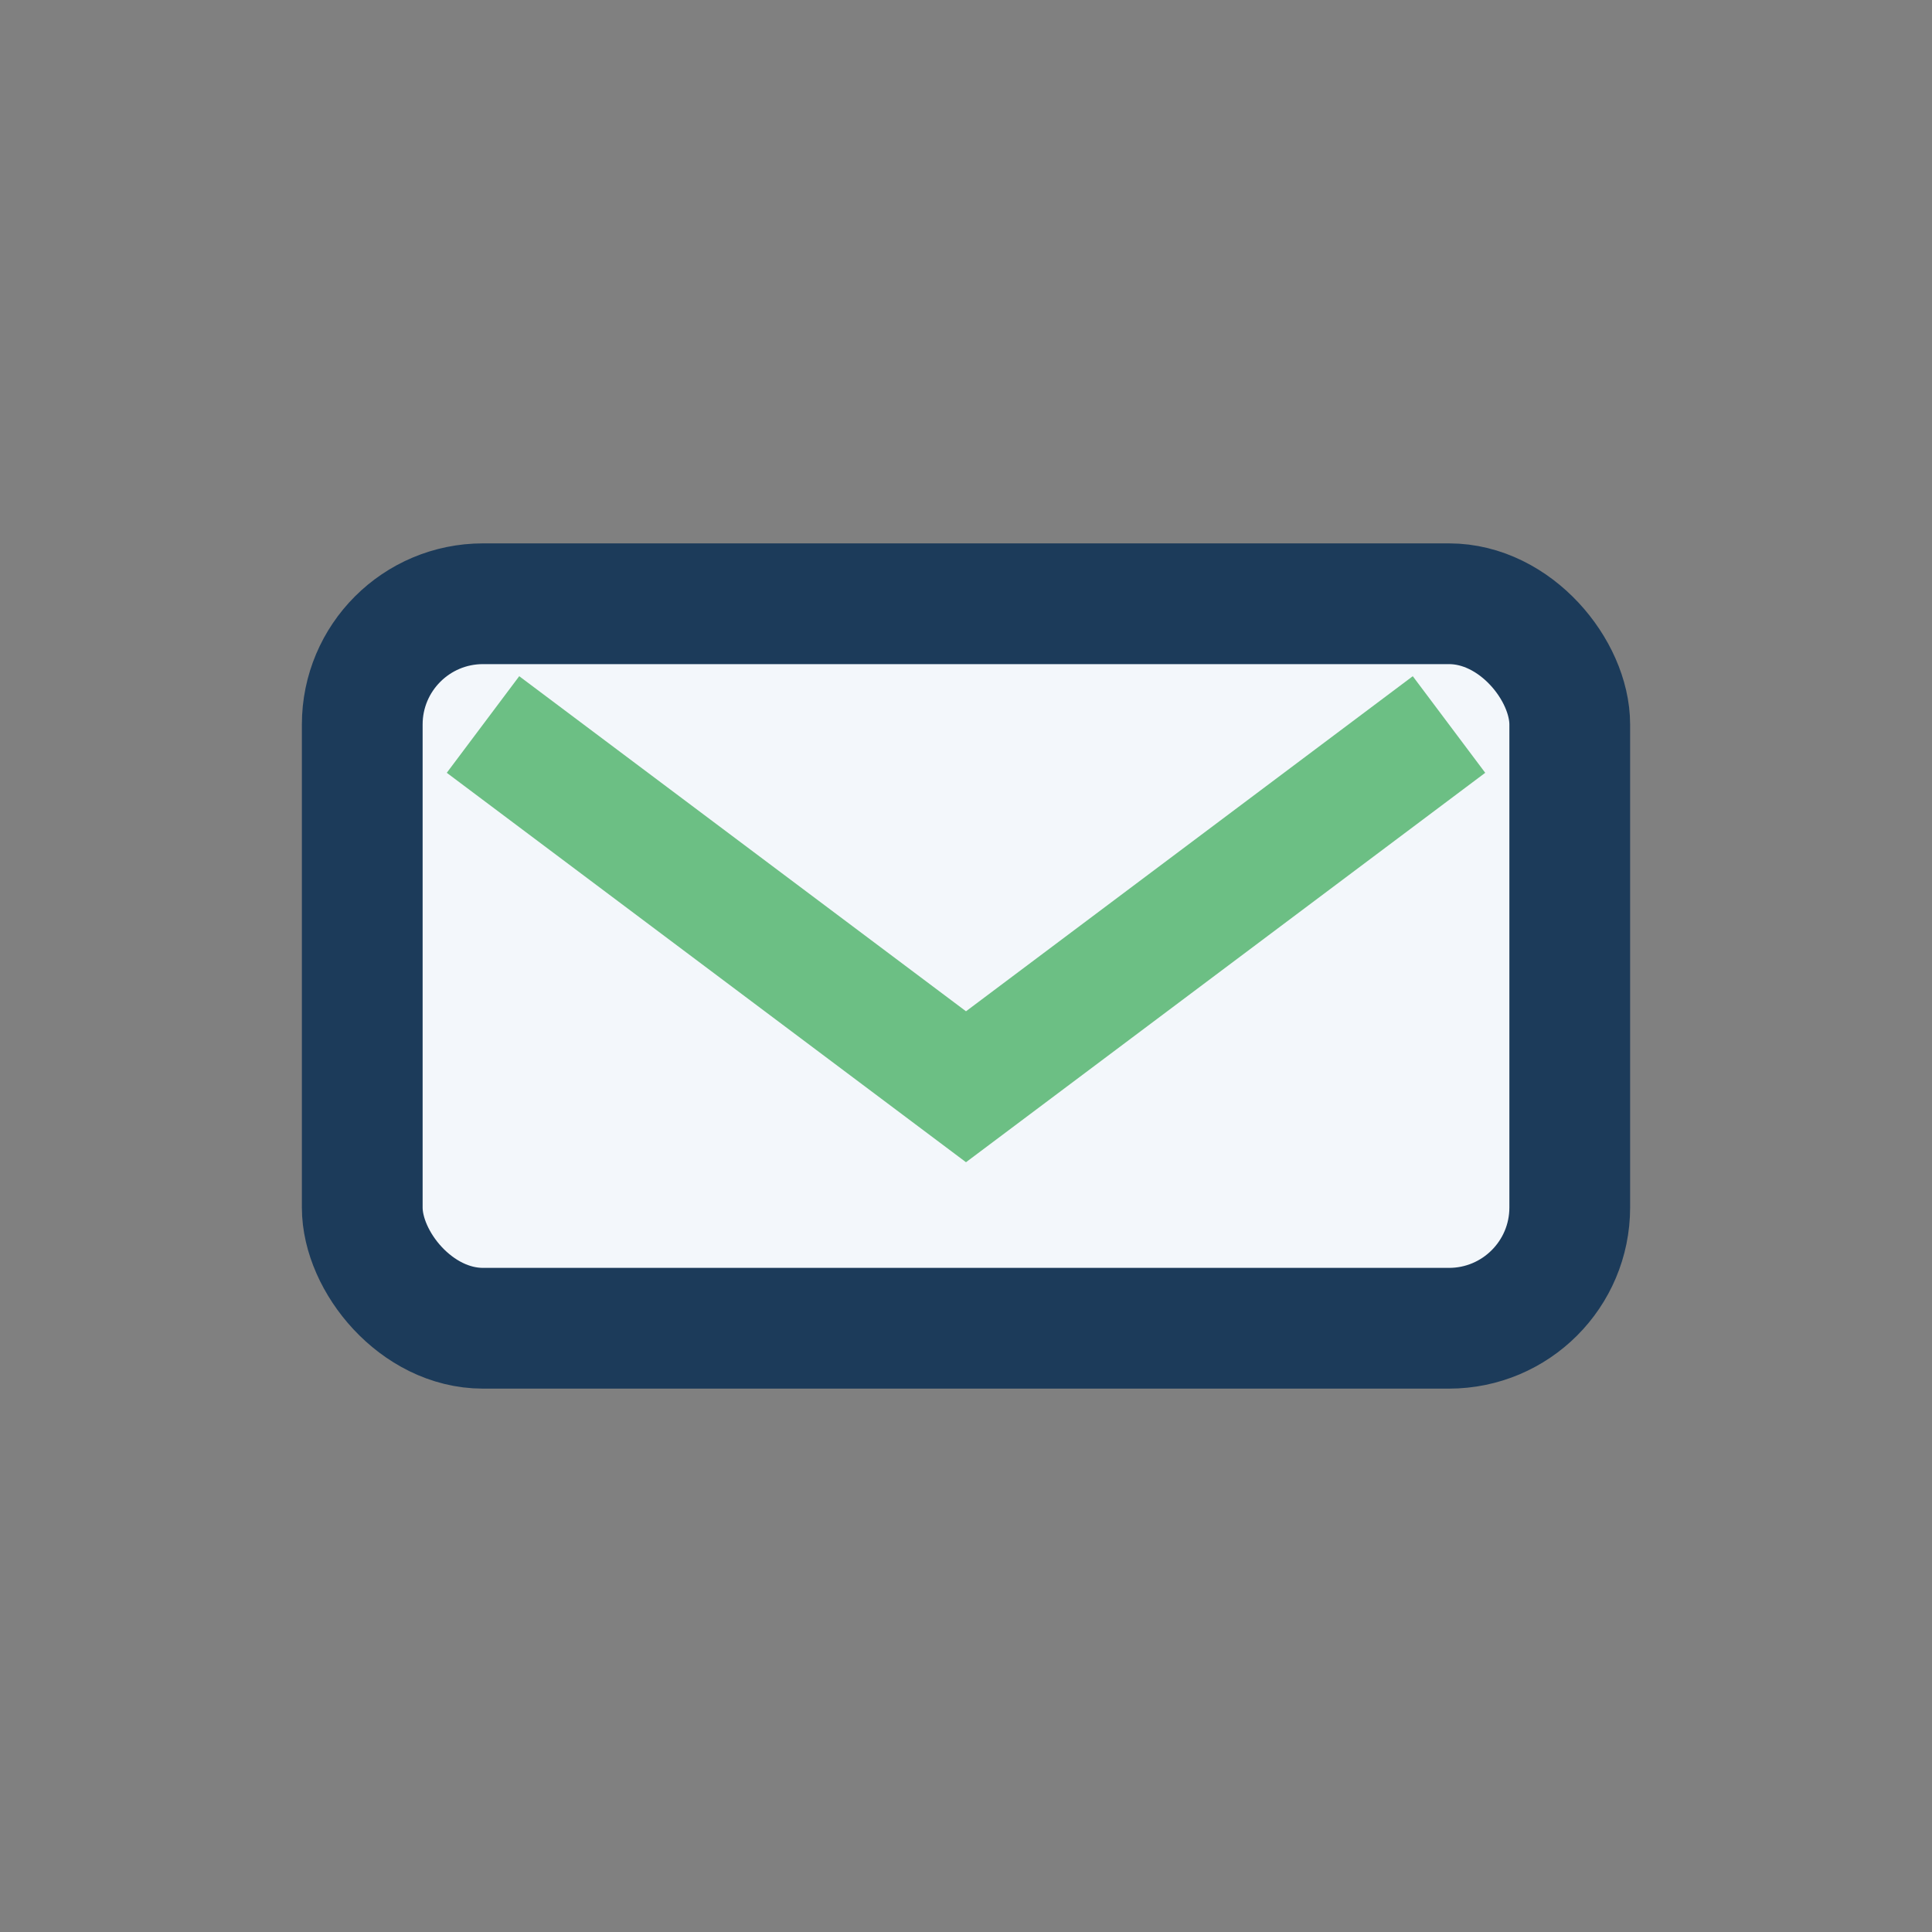 <?xml version="1.0" encoding="UTF-8"?>
<svg xmlns="http://www.w3.org/2000/svg" width="32" height="32" viewBox="0 0 32 32"><rect x="0" y="0" width="32" height="32" fill="#808080" stroke="none"/><rect x="6" y="10" width="20" height="12" rx="2" fill="#F3F7FB" stroke="#1C3B5A" stroke-width="2"/><path d="M8 12l8 6 8-6" stroke="#6CBF84" stroke-width="2" fill="none"/></svg>